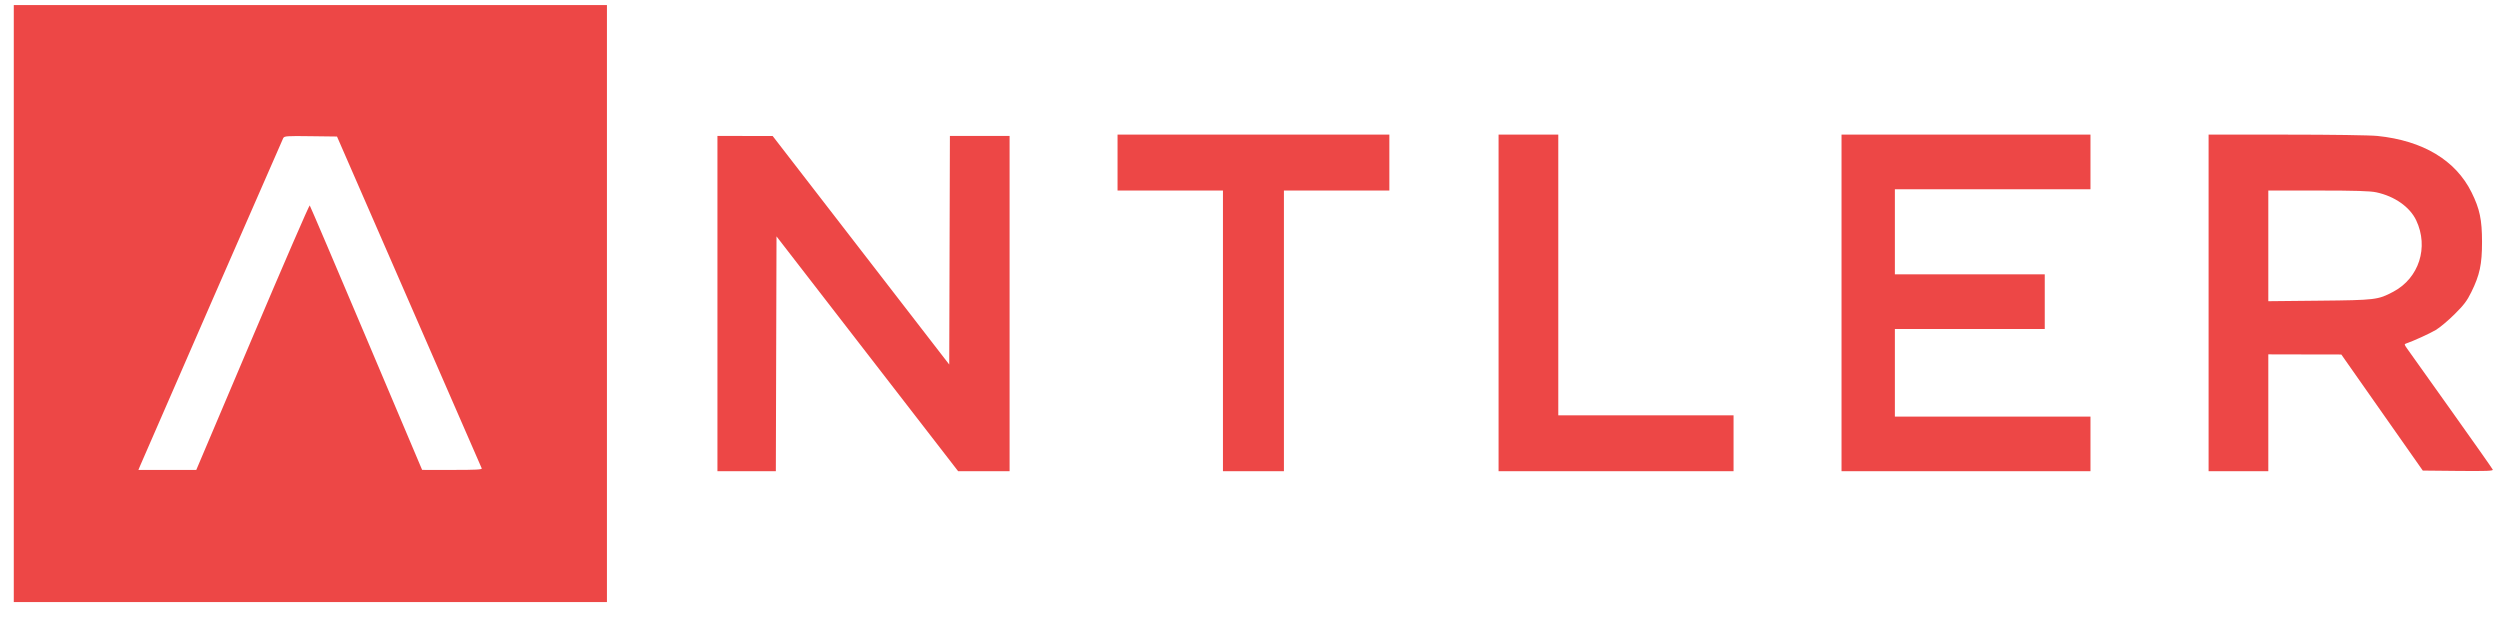 <svg width="121" height="30" viewBox="0 0 121 30" fill="none" xmlns="http://www.w3.org/2000/svg">
<g clip-path="url(#clip0_1097_827)">
<path fill-rule="evenodd" clip-rule="evenodd" d="M0.667 14.692V29.139H15.021H29.376V14.692V0.246H15.021H0.667V14.692ZM54.089 7.869V9.221H56.64H59.191V16.014V22.807H60.667H62.142V16.014V9.221H64.693H67.245V7.869V6.516H60.667H54.089V7.869ZM72.531 14.662V22.807H78.218H83.904V21.455V20.102H79.663H75.421V13.309V6.516H73.976H72.531V14.662ZM89.13 14.662V22.807H95.154H101.179V21.485V20.164H96.445H91.712V18.043V15.922H95.339H98.966V14.6V13.278H95.339H91.712V11.219V9.16H96.445H101.179V7.838V6.516H95.154H89.13V14.662ZM106.896 14.662V22.807H108.341H109.786V19.979V17.151L111.553 17.155L113.32 17.158L115.291 19.967L117.263 22.776L118.972 22.793C120.345 22.806 120.675 22.794 120.65 22.73C120.634 22.686 119.723 21.393 118.628 19.855C117.532 18.317 116.572 16.969 116.495 16.859C116.363 16.671 116.362 16.657 116.467 16.621C116.807 16.505 117.586 16.151 117.889 15.973C118.081 15.86 118.49 15.518 118.797 15.213C119.252 14.762 119.404 14.561 119.612 14.137C120.021 13.306 120.13 12.796 120.13 11.711C120.13 10.633 120.02 10.112 119.625 9.313C118.854 7.755 117.271 6.806 115.068 6.58C114.709 6.543 112.843 6.516 110.67 6.516H106.896V14.662ZM19.797 14.6C21.715 18.996 23.298 22.627 23.316 22.669C23.34 22.729 23.032 22.745 21.889 22.744L20.431 22.743L17.732 16.366C16.247 12.859 15.014 9.968 14.991 9.942C14.969 9.915 13.724 12.786 12.225 16.32L9.499 22.746H8.099H6.698L6.781 22.546C6.995 22.034 13.656 6.782 13.708 6.685C13.762 6.584 13.87 6.576 15.039 6.592L16.311 6.608L19.797 14.6ZM34.724 14.692V22.807H36.138H37.551L37.567 17.124L37.583 11.441L41.978 17.123L46.374 22.806L47.619 22.806L48.864 22.807V14.692V6.578H47.419H45.975L45.959 12.111L45.943 17.643L41.671 12.114L37.398 6.584L36.061 6.581L34.724 6.578V14.692ZM115.011 9.308C115.899 9.497 116.637 10.015 116.945 10.666C117.56 11.967 117.081 13.459 115.836 14.12C115.096 14.512 114.985 14.526 112.26 14.553L109.786 14.578V11.9V9.221L112.199 9.222C114.014 9.223 114.71 9.244 115.011 9.308Z" fill="#ED4746"/>
</g>
<defs>
<clipPath id="clip0_1097_827">
<rect width="120" height="28.893" fill="white" transform="translate(0.667 0.246)"/>
</clipPath>
</defs>
</svg>
